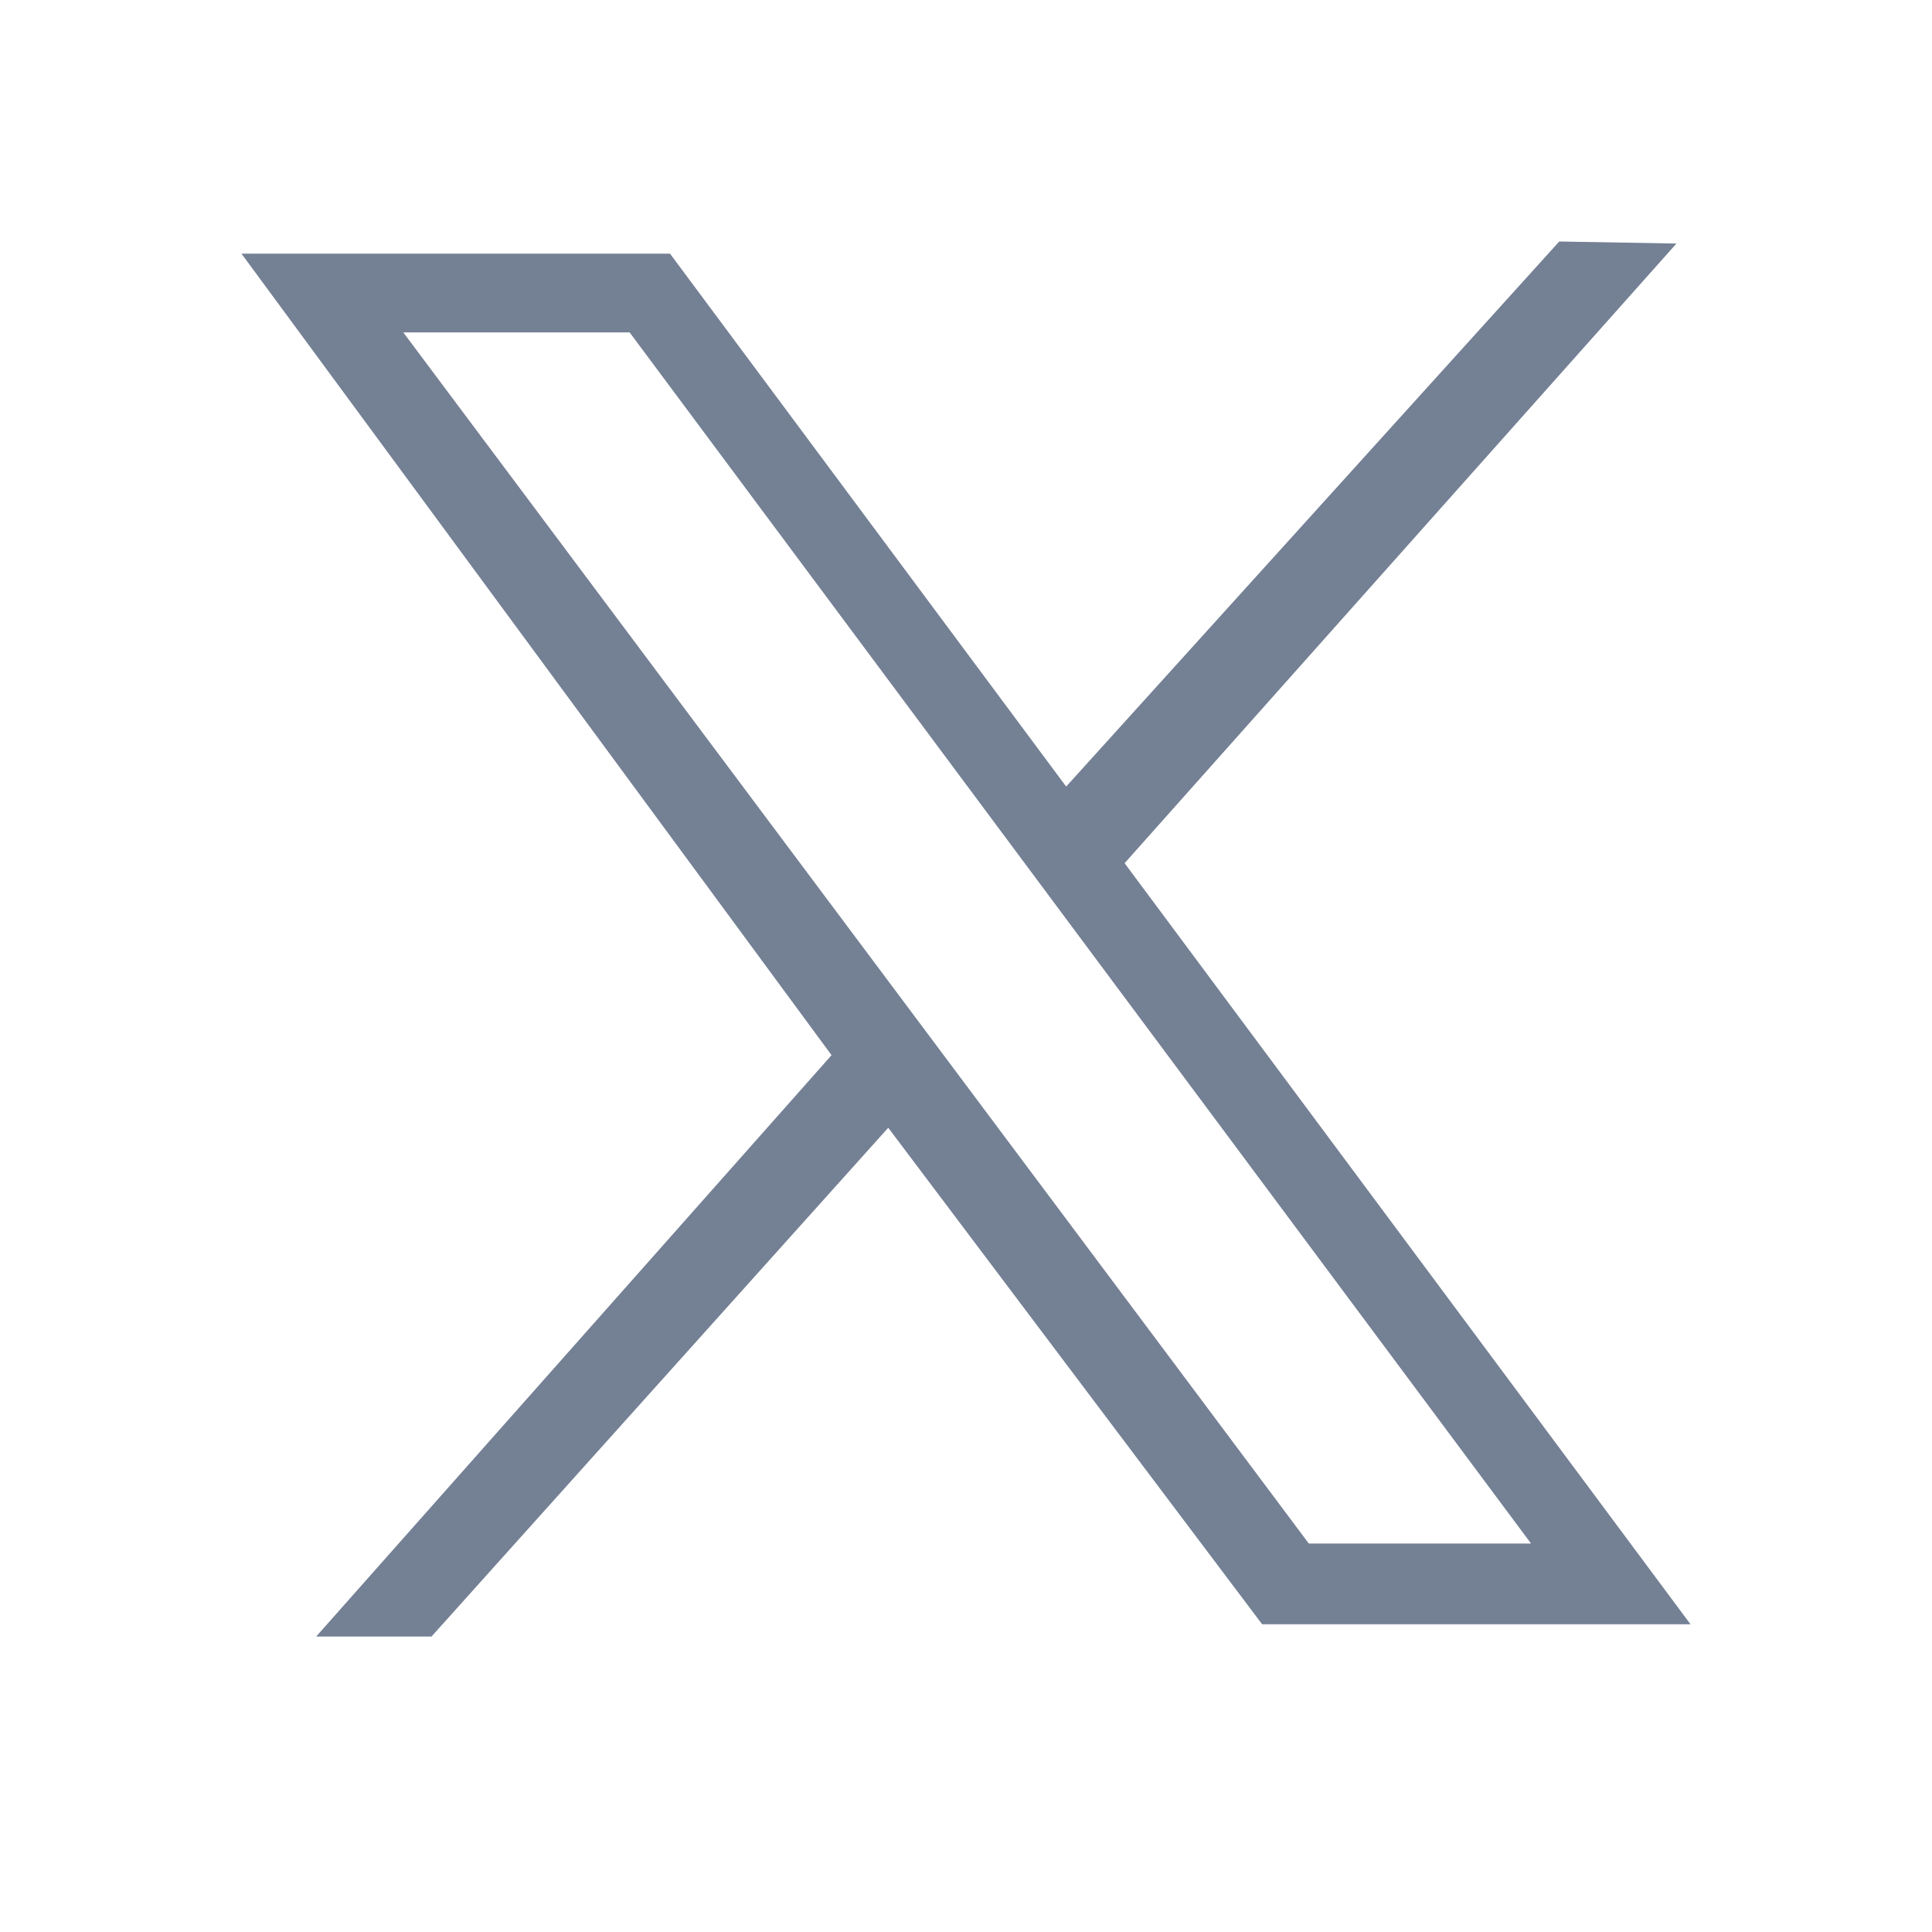 <svg width="32" height="32" viewBox="0 0 32 32" fill="none" xmlns="http://www.w3.org/2000/svg">
<path d="M4 4.202H11.098L17.659 13.028L25.826 4L27.767 4.034L18.627 14.297L28 26.903H20.905L14.712 18.679L7.147 27.106H5.237L13.773 17.477L4 4.202ZM10.429 5.506H6.68L21.678 25.566H25.359L10.429 5.506Z" fill="#748094"/>
</svg>
